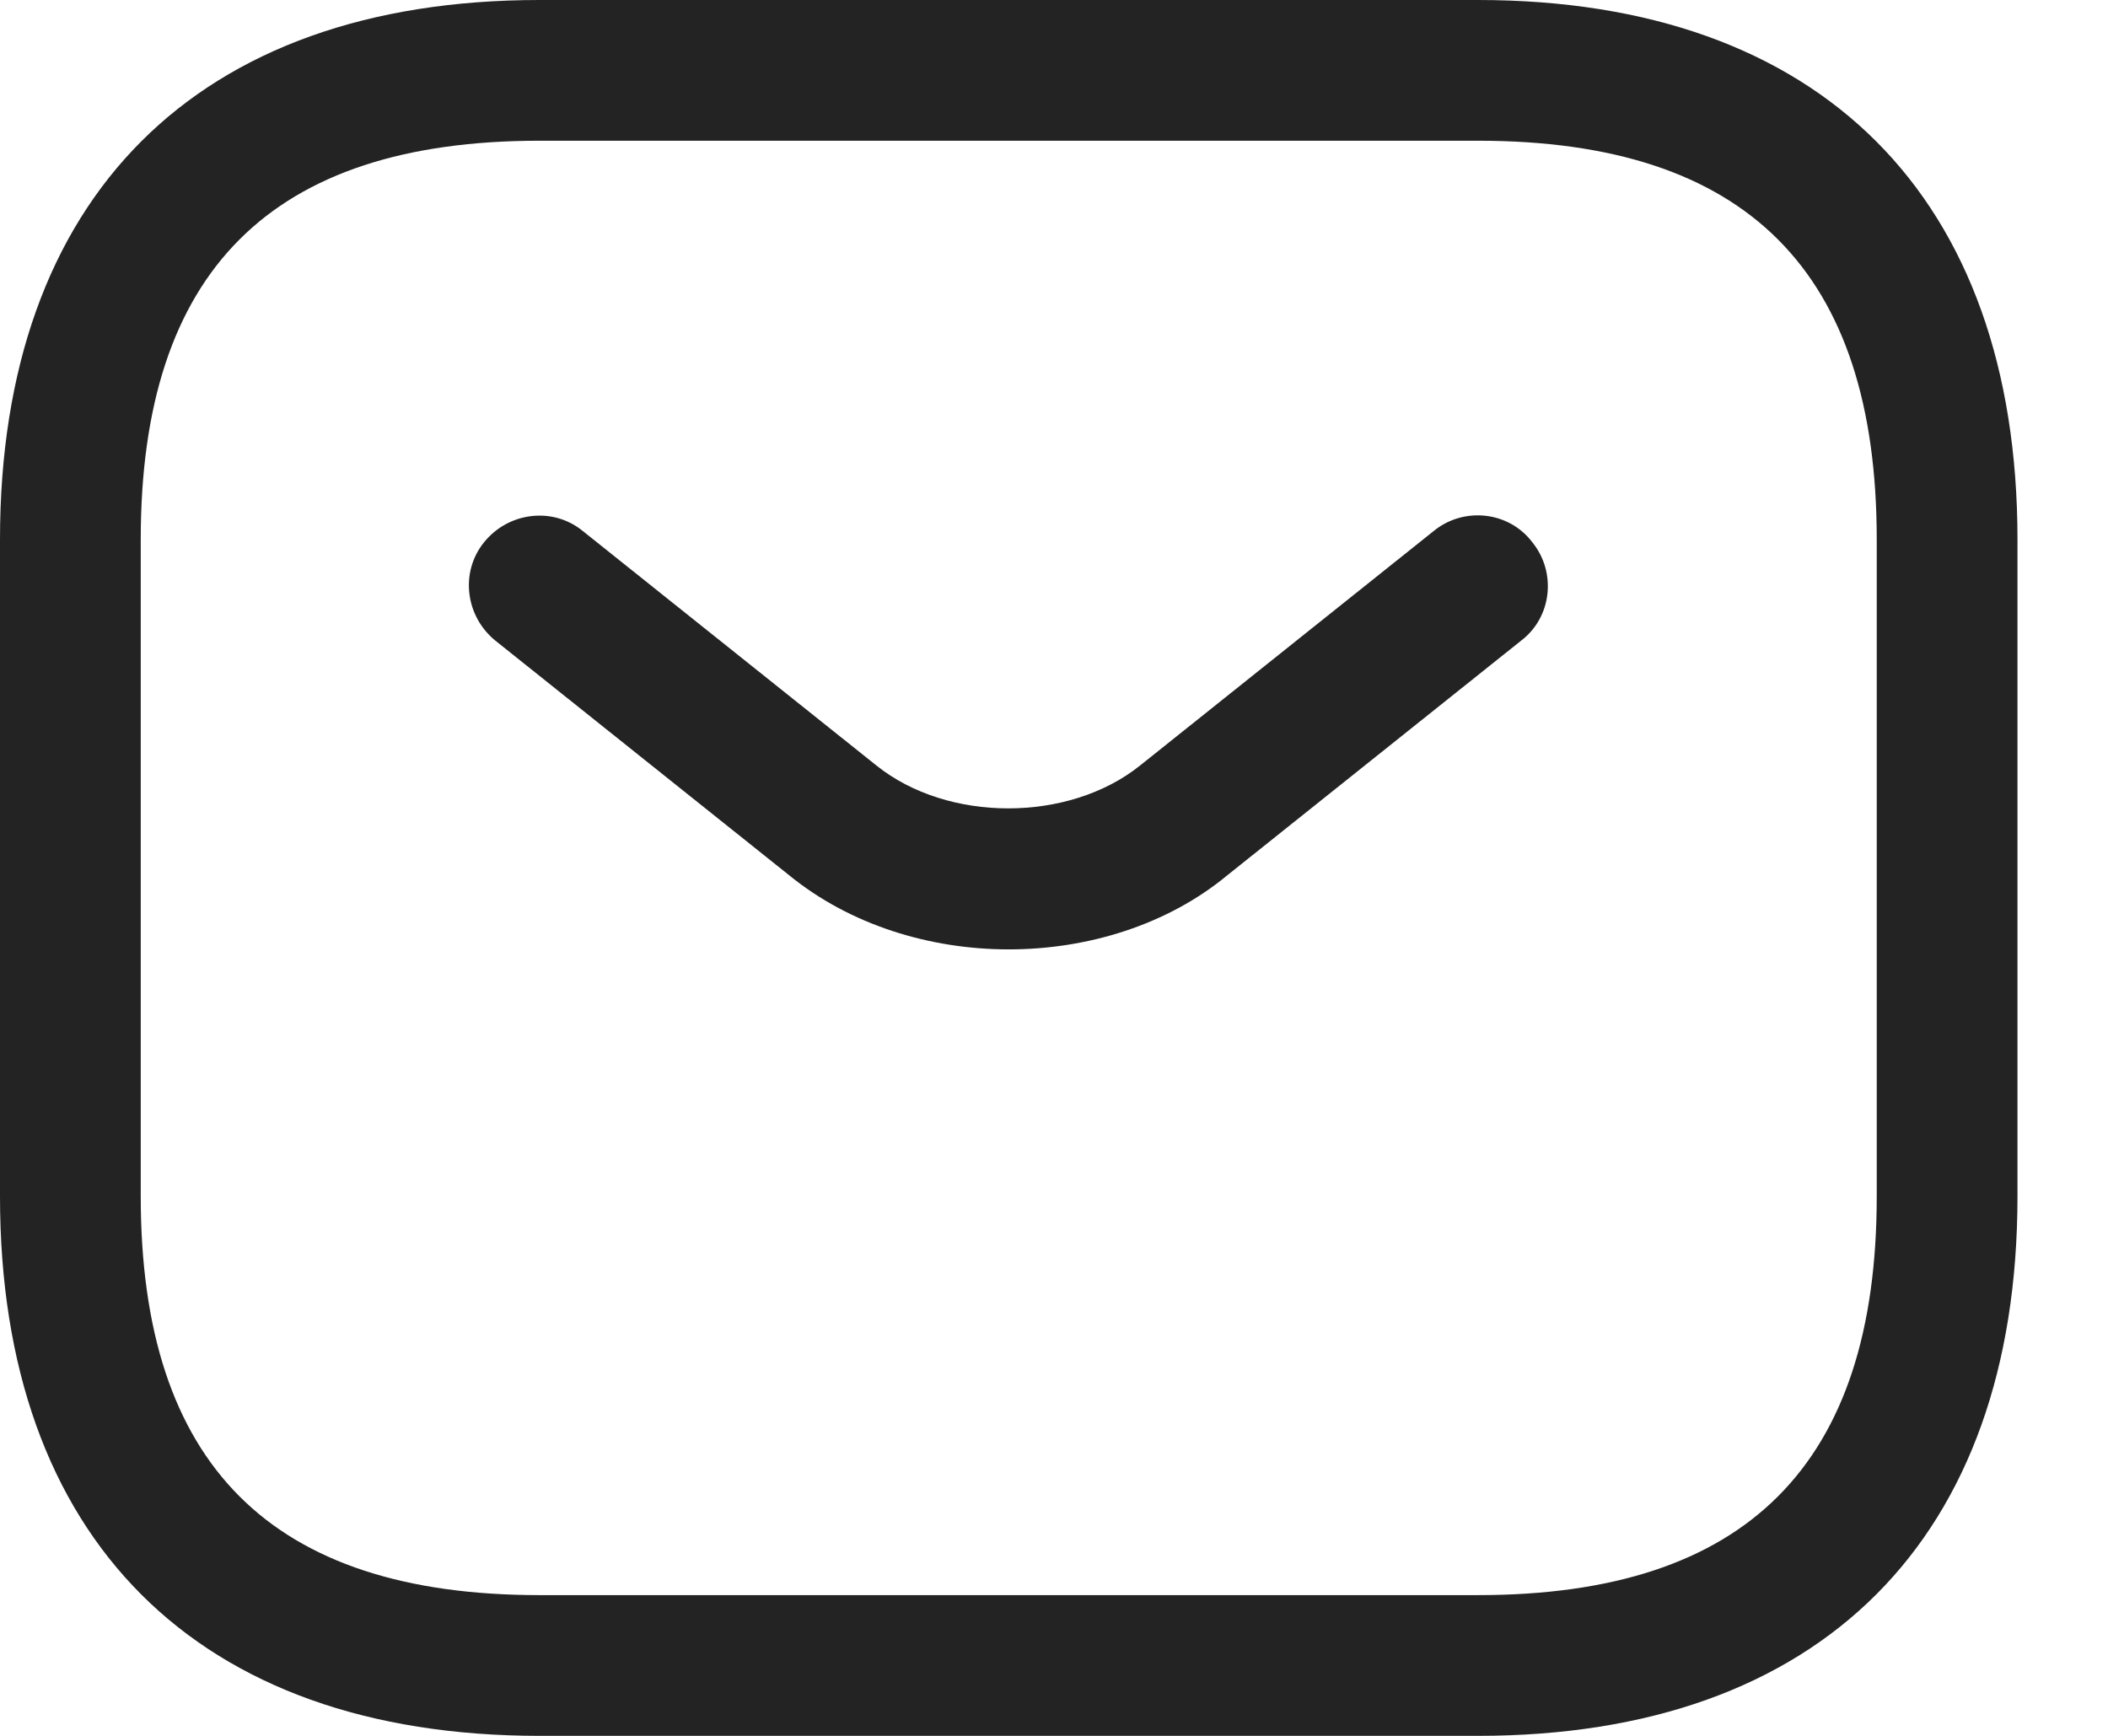 <?xml version="1.0" encoding="UTF-8"?> <svg xmlns="http://www.w3.org/2000/svg" width="17" height="14" viewBox="0 0 17 14" fill="none"><path d="M11.919 14H4.351C1.589 14 0 12.411 0 9.649V4.351C0 1.589 1.589 0 4.351 0H11.919C14.681 0 16.27 1.589 16.27 4.351V9.649C16.27 12.411 14.681 14 11.919 14ZM4.351 1.135C2.187 1.135 1.135 2.187 1.135 4.351V9.649C1.135 11.813 2.187 12.865 4.351 12.865H11.919C14.083 12.865 15.135 11.813 15.135 9.649V4.351C15.135 2.187 14.083 1.135 11.919 1.135H4.351Z" fill="#232323"></path><path d="M8.135 7.657C7.499 7.657 6.856 7.46 6.364 7.059L3.995 5.167C3.753 4.97 3.708 4.615 3.904 4.373C4.101 4.13 4.457 4.085 4.699 4.282L7.068 6.174C7.643 6.635 8.619 6.635 9.194 6.174L11.563 4.282C11.805 4.085 12.168 4.123 12.357 4.373C12.554 4.615 12.516 4.978 12.267 5.167L9.898 7.059C9.414 7.46 8.77 7.657 8.135 7.657Z" fill="#232323"></path></svg> 